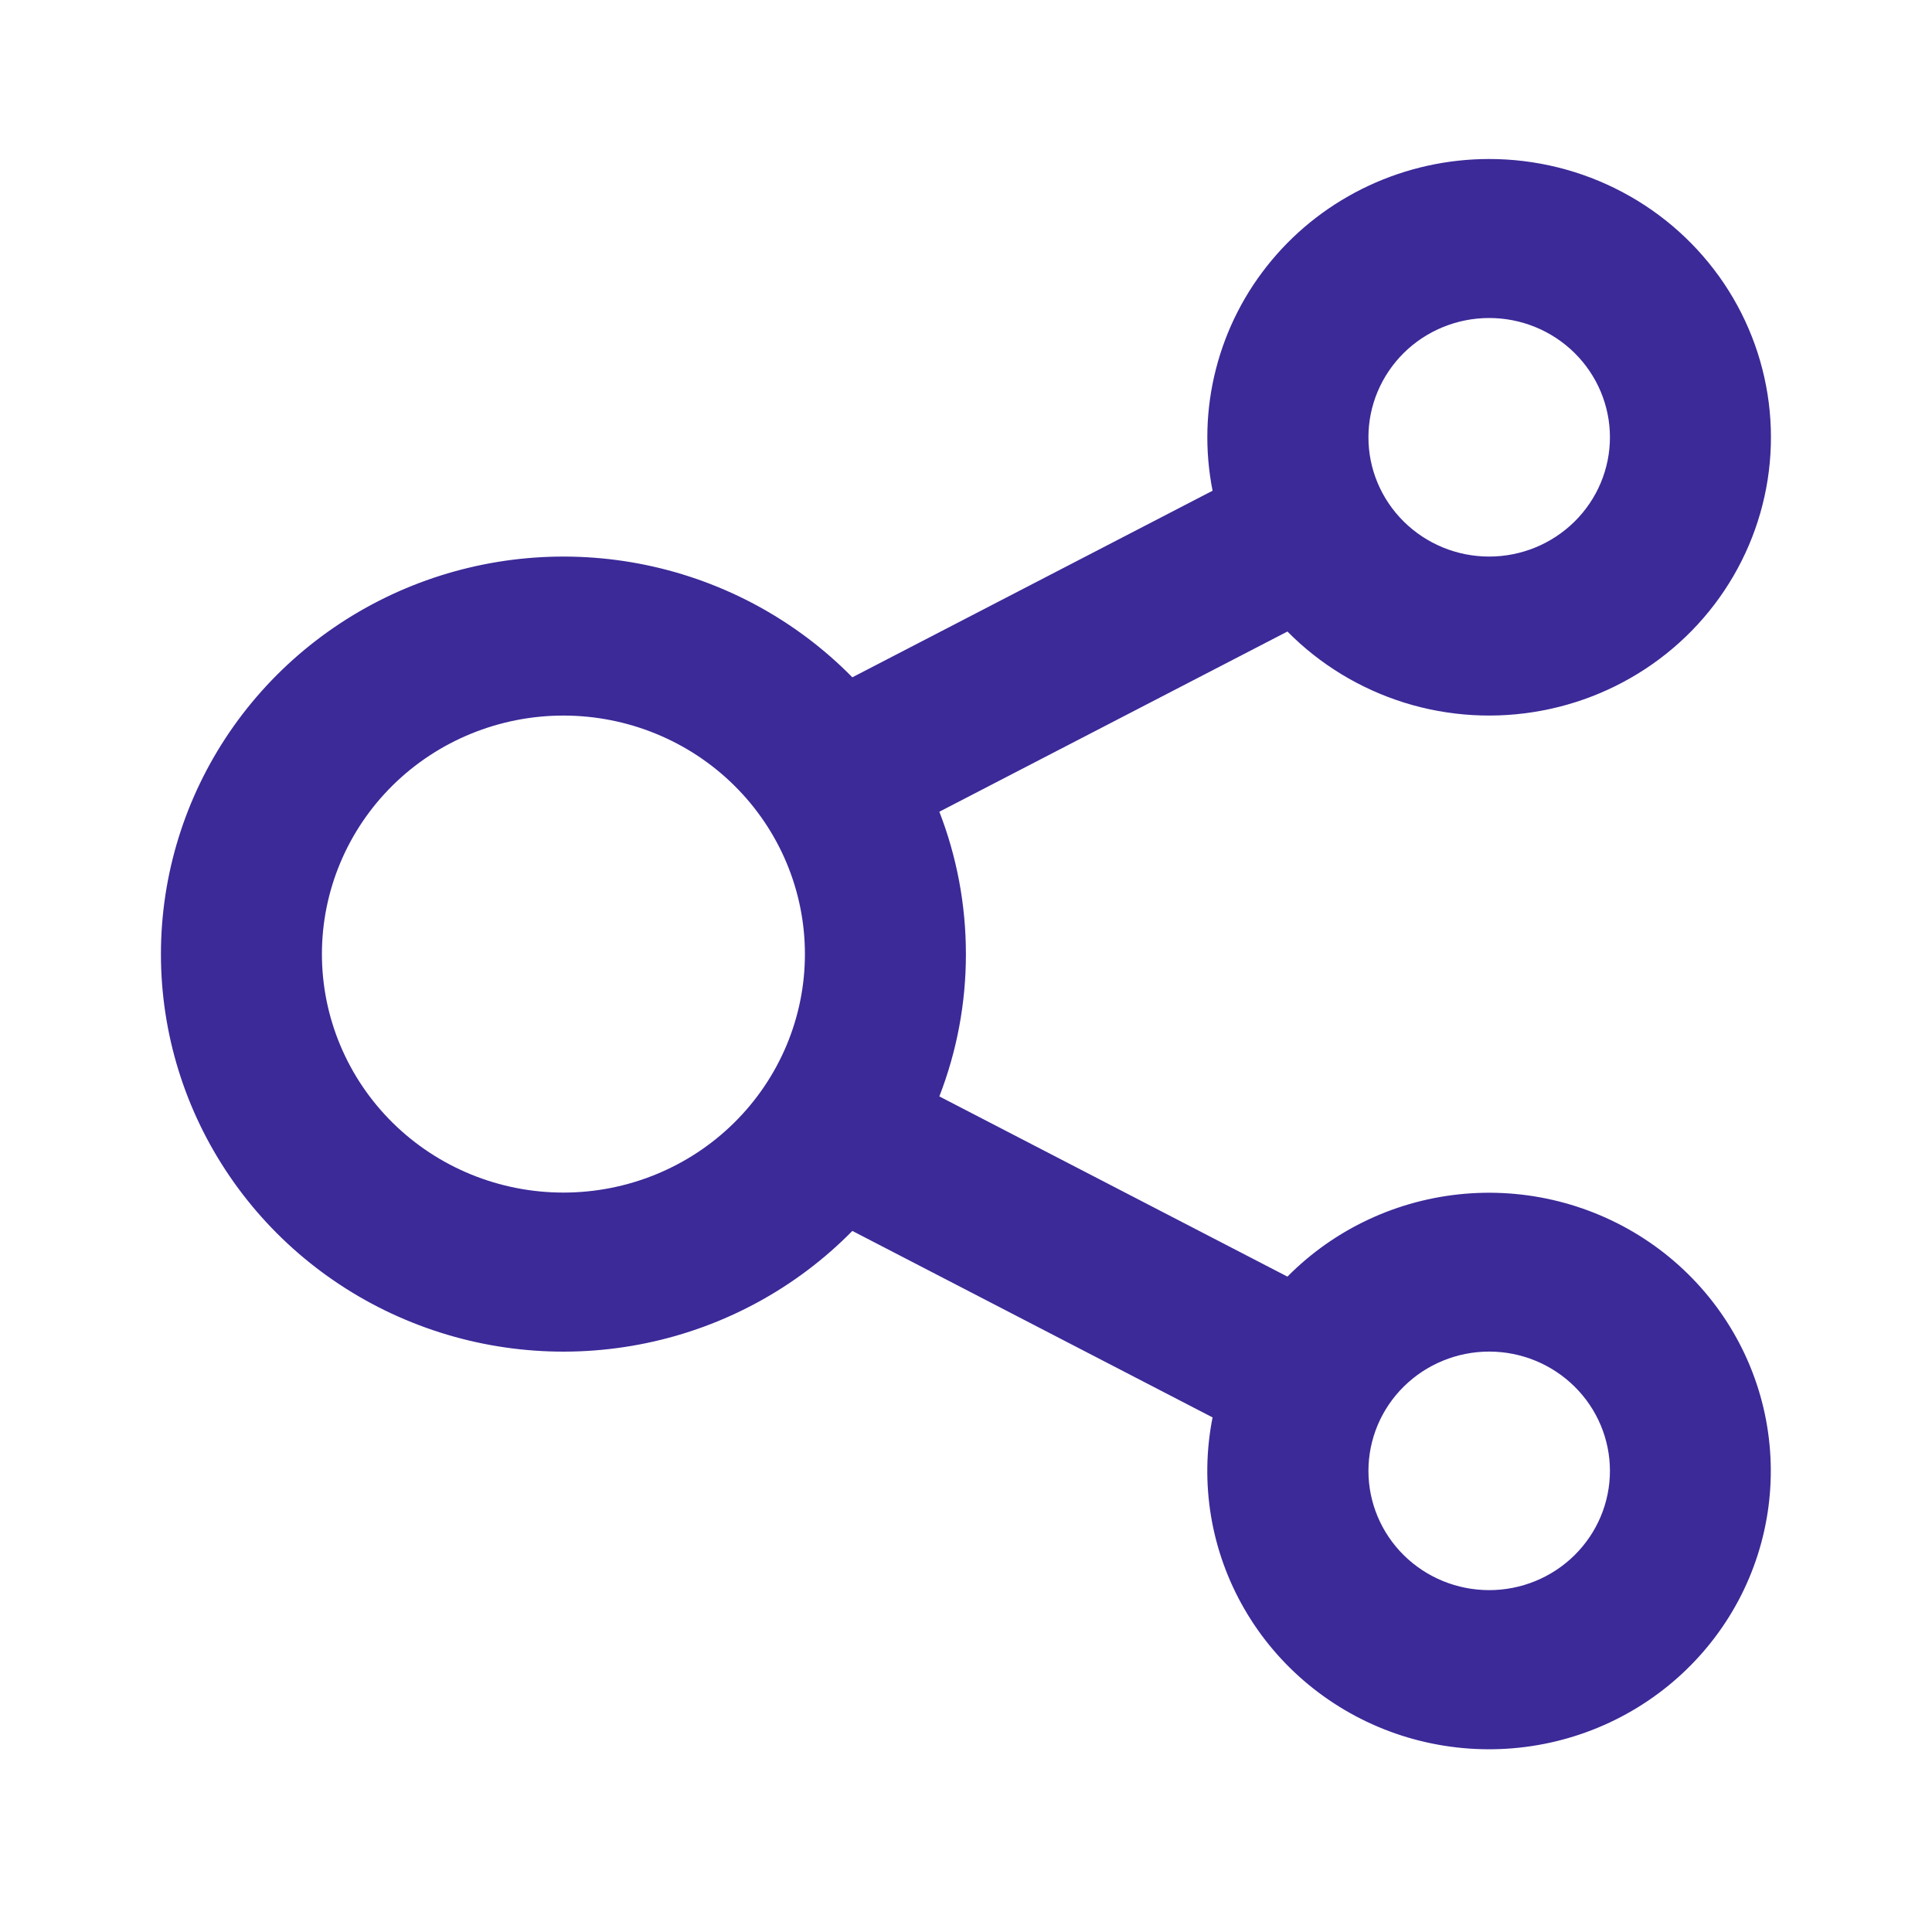 <svg width="40" height="40" viewBox="0 0 40 40" fill="none" xmlns="http://www.w3.org/2000/svg">
<g clip-path="url(#clip0_2001_2720)">
<path fill-rule="evenodd" clip-rule="evenodd" d="M30.832 3.292C31.794 3.292 32.742 3.527 33.59 3.977C34.438 4.426 35.16 5.076 35.693 5.868C36.225 6.66 36.55 7.569 36.64 8.516C36.73 9.462 36.581 10.416 36.207 11.292C35.833 12.168 35.246 12.939 34.497 13.536C33.748 14.133 32.861 14.538 31.915 14.714C30.97 14.891 29.994 14.834 29.076 14.548C28.159 14.261 27.327 13.756 26.655 13.075L19.448 16.806C19.803 17.72 19.998 18.716 19.998 19.753C19.999 20.76 19.813 21.759 19.448 22.7L26.655 26.431C27.634 25.441 28.941 24.832 30.337 24.715C31.733 24.598 33.125 24.982 34.258 25.795C35.392 26.609 36.191 27.798 36.51 29.146C36.828 30.493 36.645 31.909 35.994 33.134C35.342 34.359 34.266 35.312 32.962 35.818C31.658 36.324 30.213 36.349 28.891 35.89C27.57 35.43 26.46 34.516 25.765 33.314C25.069 32.113 24.835 30.704 25.105 29.346L17.647 25.485C16.491 26.661 15.007 27.47 13.384 27.807C11.761 28.145 10.072 27.997 8.535 27.381C6.997 26.766 5.681 25.711 4.754 24.352C3.827 22.994 3.332 21.392 3.332 19.754C3.332 18.115 3.827 16.514 4.754 15.155C5.681 13.796 6.997 12.742 8.535 12.126C10.072 11.511 11.761 11.362 13.384 11.7C15.007 12.038 16.491 12.847 17.647 14.023L25.105 10.16C24.94 9.325 24.963 8.464 25.175 7.64C25.386 6.815 25.779 6.047 26.327 5.391C26.874 4.734 27.562 4.206 28.341 3.843C29.12 3.48 29.971 3.292 30.832 3.292ZM30.832 27.983C30.169 27.983 29.533 28.244 29.064 28.707C28.595 29.17 28.332 29.798 28.332 30.453C28.332 31.108 28.595 31.735 29.064 32.199C29.533 32.662 30.169 32.922 30.832 32.922C31.495 32.922 32.13 32.662 32.599 32.199C33.068 31.735 33.332 31.108 33.332 30.453C33.332 29.798 33.068 29.17 32.599 28.707C32.13 28.244 31.495 27.983 30.832 27.983ZM11.665 14.815C10.339 14.815 9.067 15.335 8.129 16.261C7.192 17.187 6.665 18.443 6.665 19.753C6.665 21.063 7.192 22.319 8.129 23.245C9.067 24.171 10.339 24.691 11.665 24.691C12.991 24.691 14.263 24.171 15.2 23.245C16.138 22.319 16.665 21.063 16.665 19.753C16.665 18.443 16.138 17.187 15.2 16.261C14.263 15.335 12.991 14.815 11.665 14.815ZM30.832 6.584C30.503 6.584 30.178 6.648 29.875 6.772C29.572 6.896 29.296 7.078 29.064 7.307C28.832 7.537 28.648 7.809 28.522 8.109C28.396 8.408 28.332 8.729 28.332 9.053C28.332 9.378 28.396 9.699 28.522 9.998C28.648 10.298 28.832 10.57 29.064 10.799C29.296 11.029 29.572 11.21 29.875 11.335C30.178 11.459 30.503 11.523 30.832 11.523C31.495 11.523 32.13 11.262 32.599 10.799C33.068 10.336 33.332 9.708 33.332 9.053C33.332 8.399 33.068 7.771 32.599 7.307C32.13 6.844 31.495 6.584 30.832 6.584Z" fill="#3B2A98"/>
</g>
<defs>
<clipPath id="clip0_2001_2720">
<rect width="40" height="39.506" fill="white"/>
</clipPath>
</defs>
</svg>
